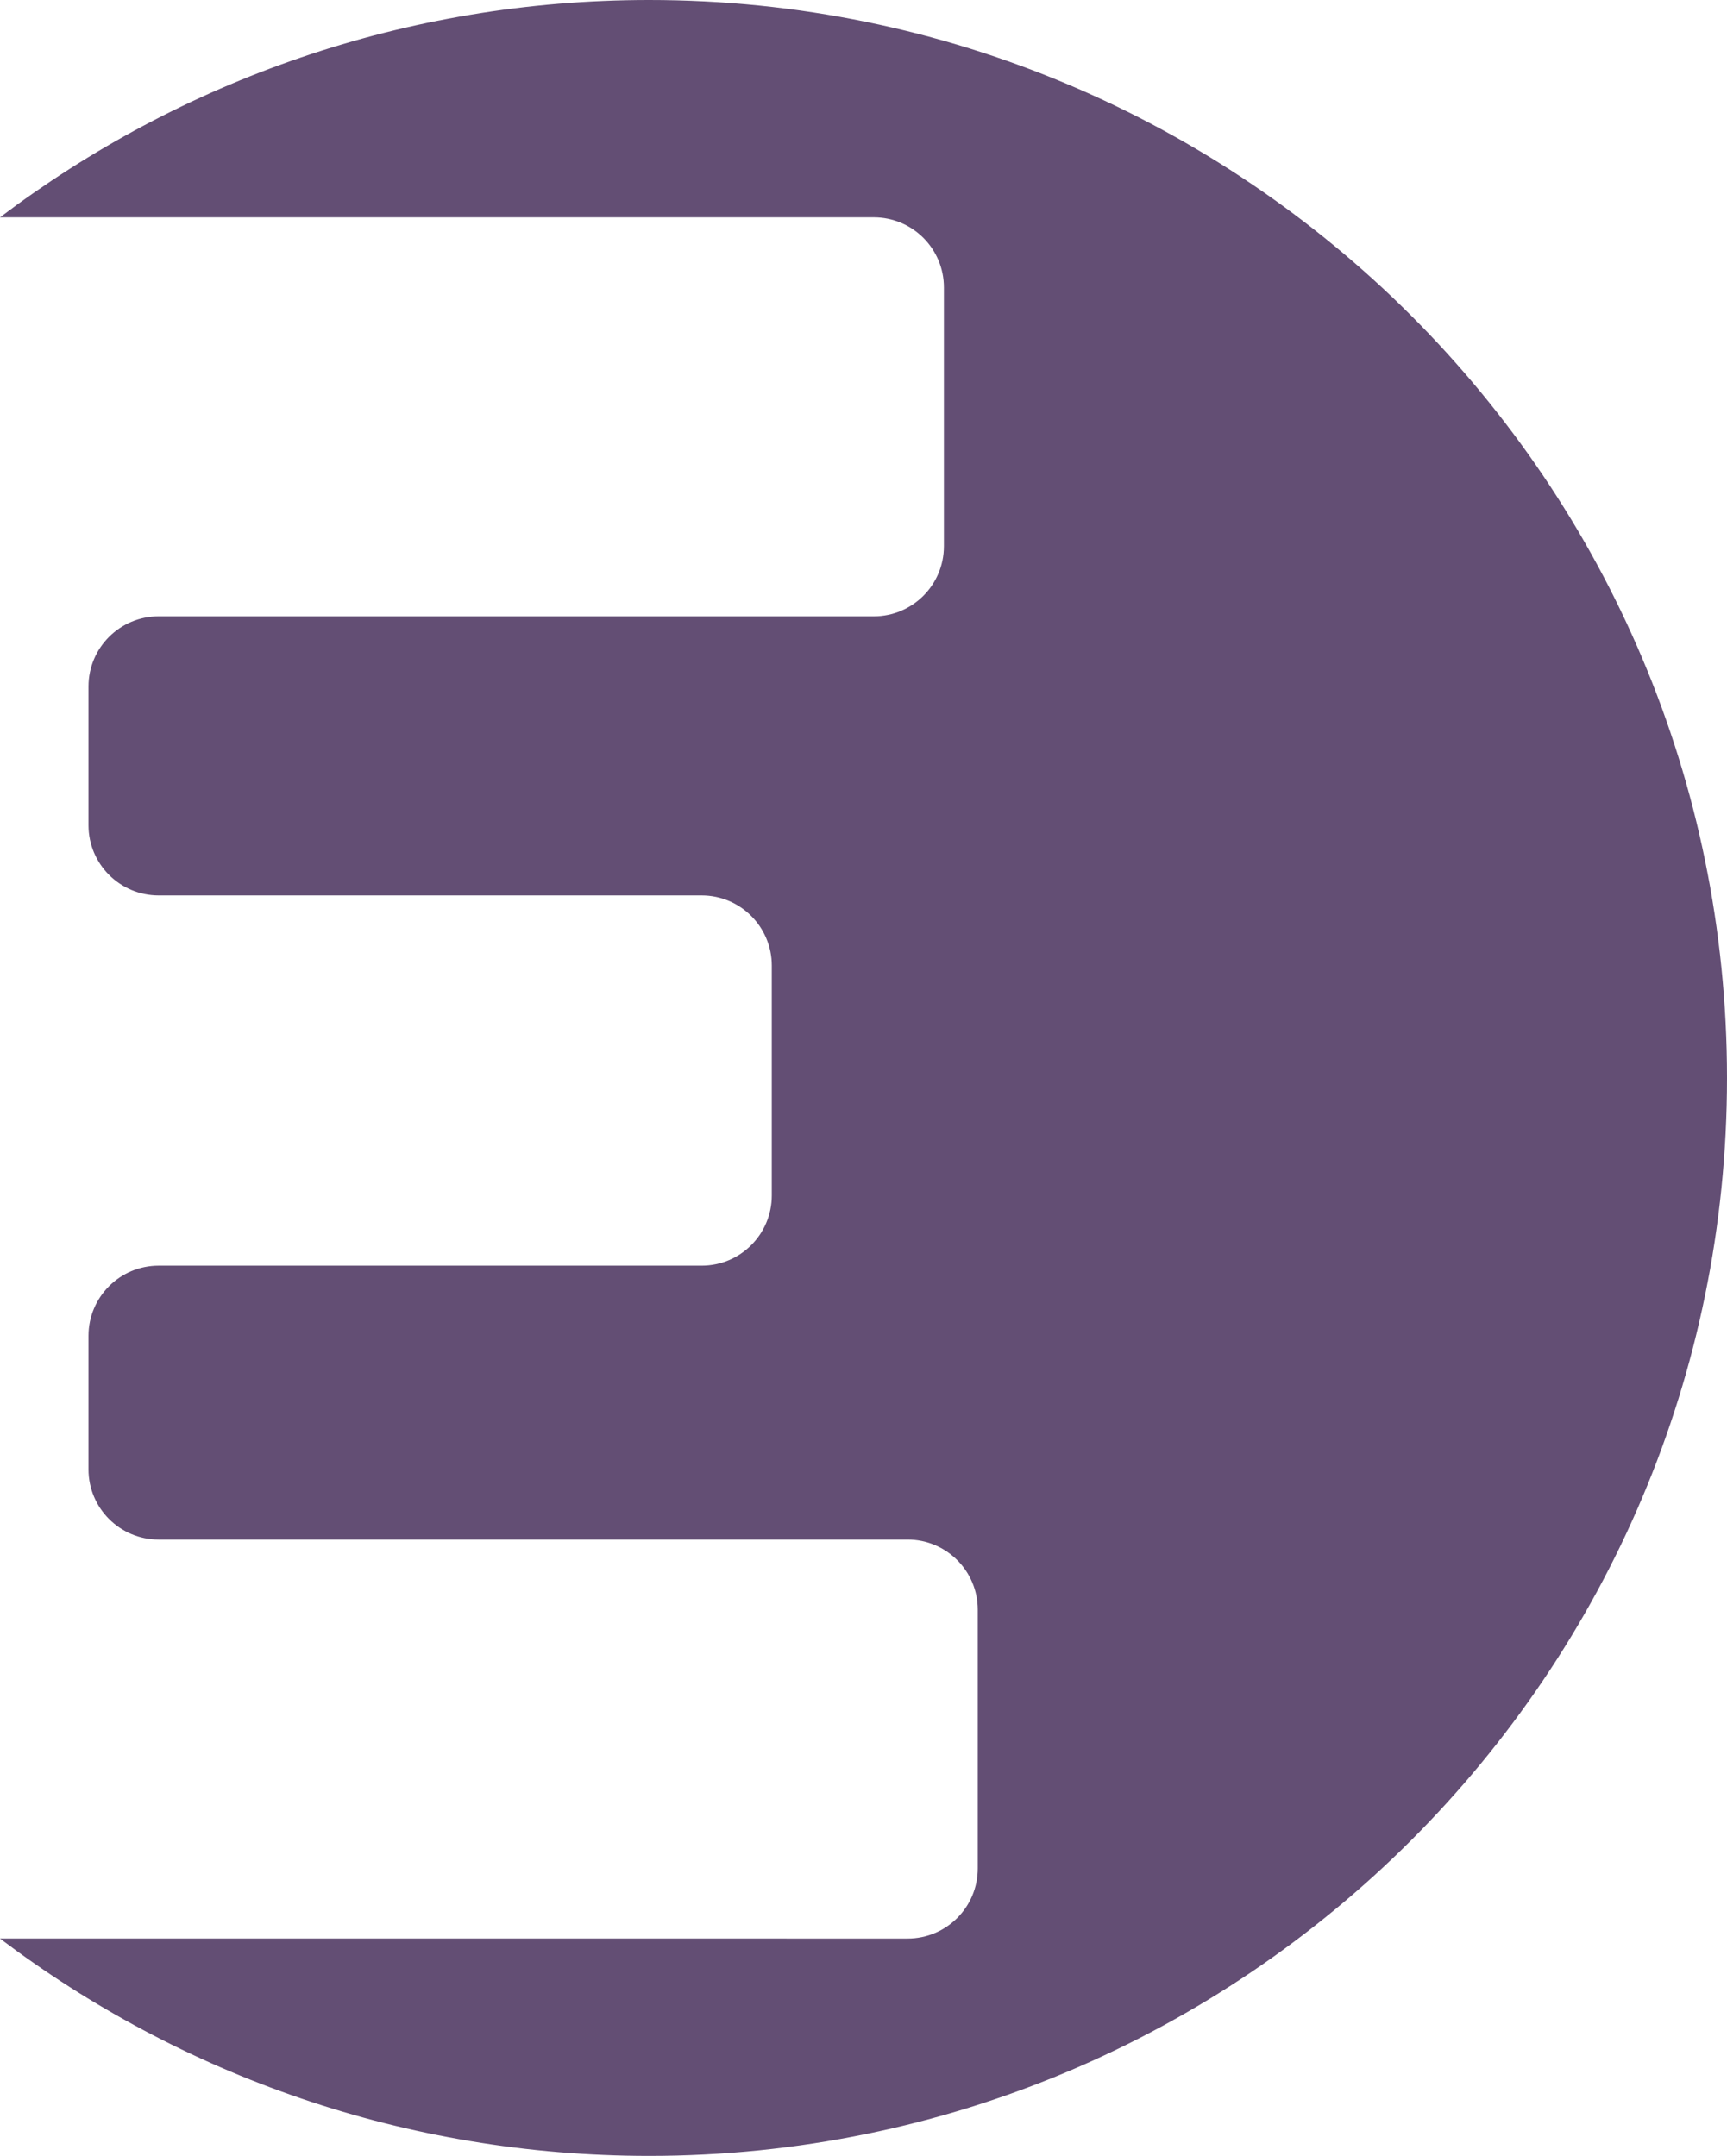 <?xml version="1.0" encoding="UTF-8"?><svg id="Layer_2" xmlns="http://www.w3.org/2000/svg" viewBox="0 0 93.73 117.005"><g id="Components"><path id="c2995b25-4ebe-4f1f-9e21-473367d143e5_1" d="M35.228,0C22,0,9.8,4.392,0,11.795h47.422c2.102,0,3.807,1.704,3.807,3.807v14.041c0,2.102-1.704,3.807-3.807,3.807H8.61c-2.102,0-3.807,1.704-3.807,3.807v7.533c0,2.102,1.704,3.807,3.807,3.807h29.47c2.102,0,3.807,1.704,3.807,3.807v12.48c0,2.102-1.704,3.807-3.807,3.807H8.61c-2.102,0-3.807,1.704-3.807,3.807v7.251c0,2.102,1.704,3.807,3.807,3.807h40.649c2.102,0,3.807,1.704,3.807,3.807v14.041c0,2.102-1.704,3.807-3.807,3.807H0c9.8,7.403,22,11.795,35.228,11.795,32.31,0,58.502-26.192,58.502-58.502S67.538,0,35.228,0Z" style="fill:#634e74;"/></g></svg>